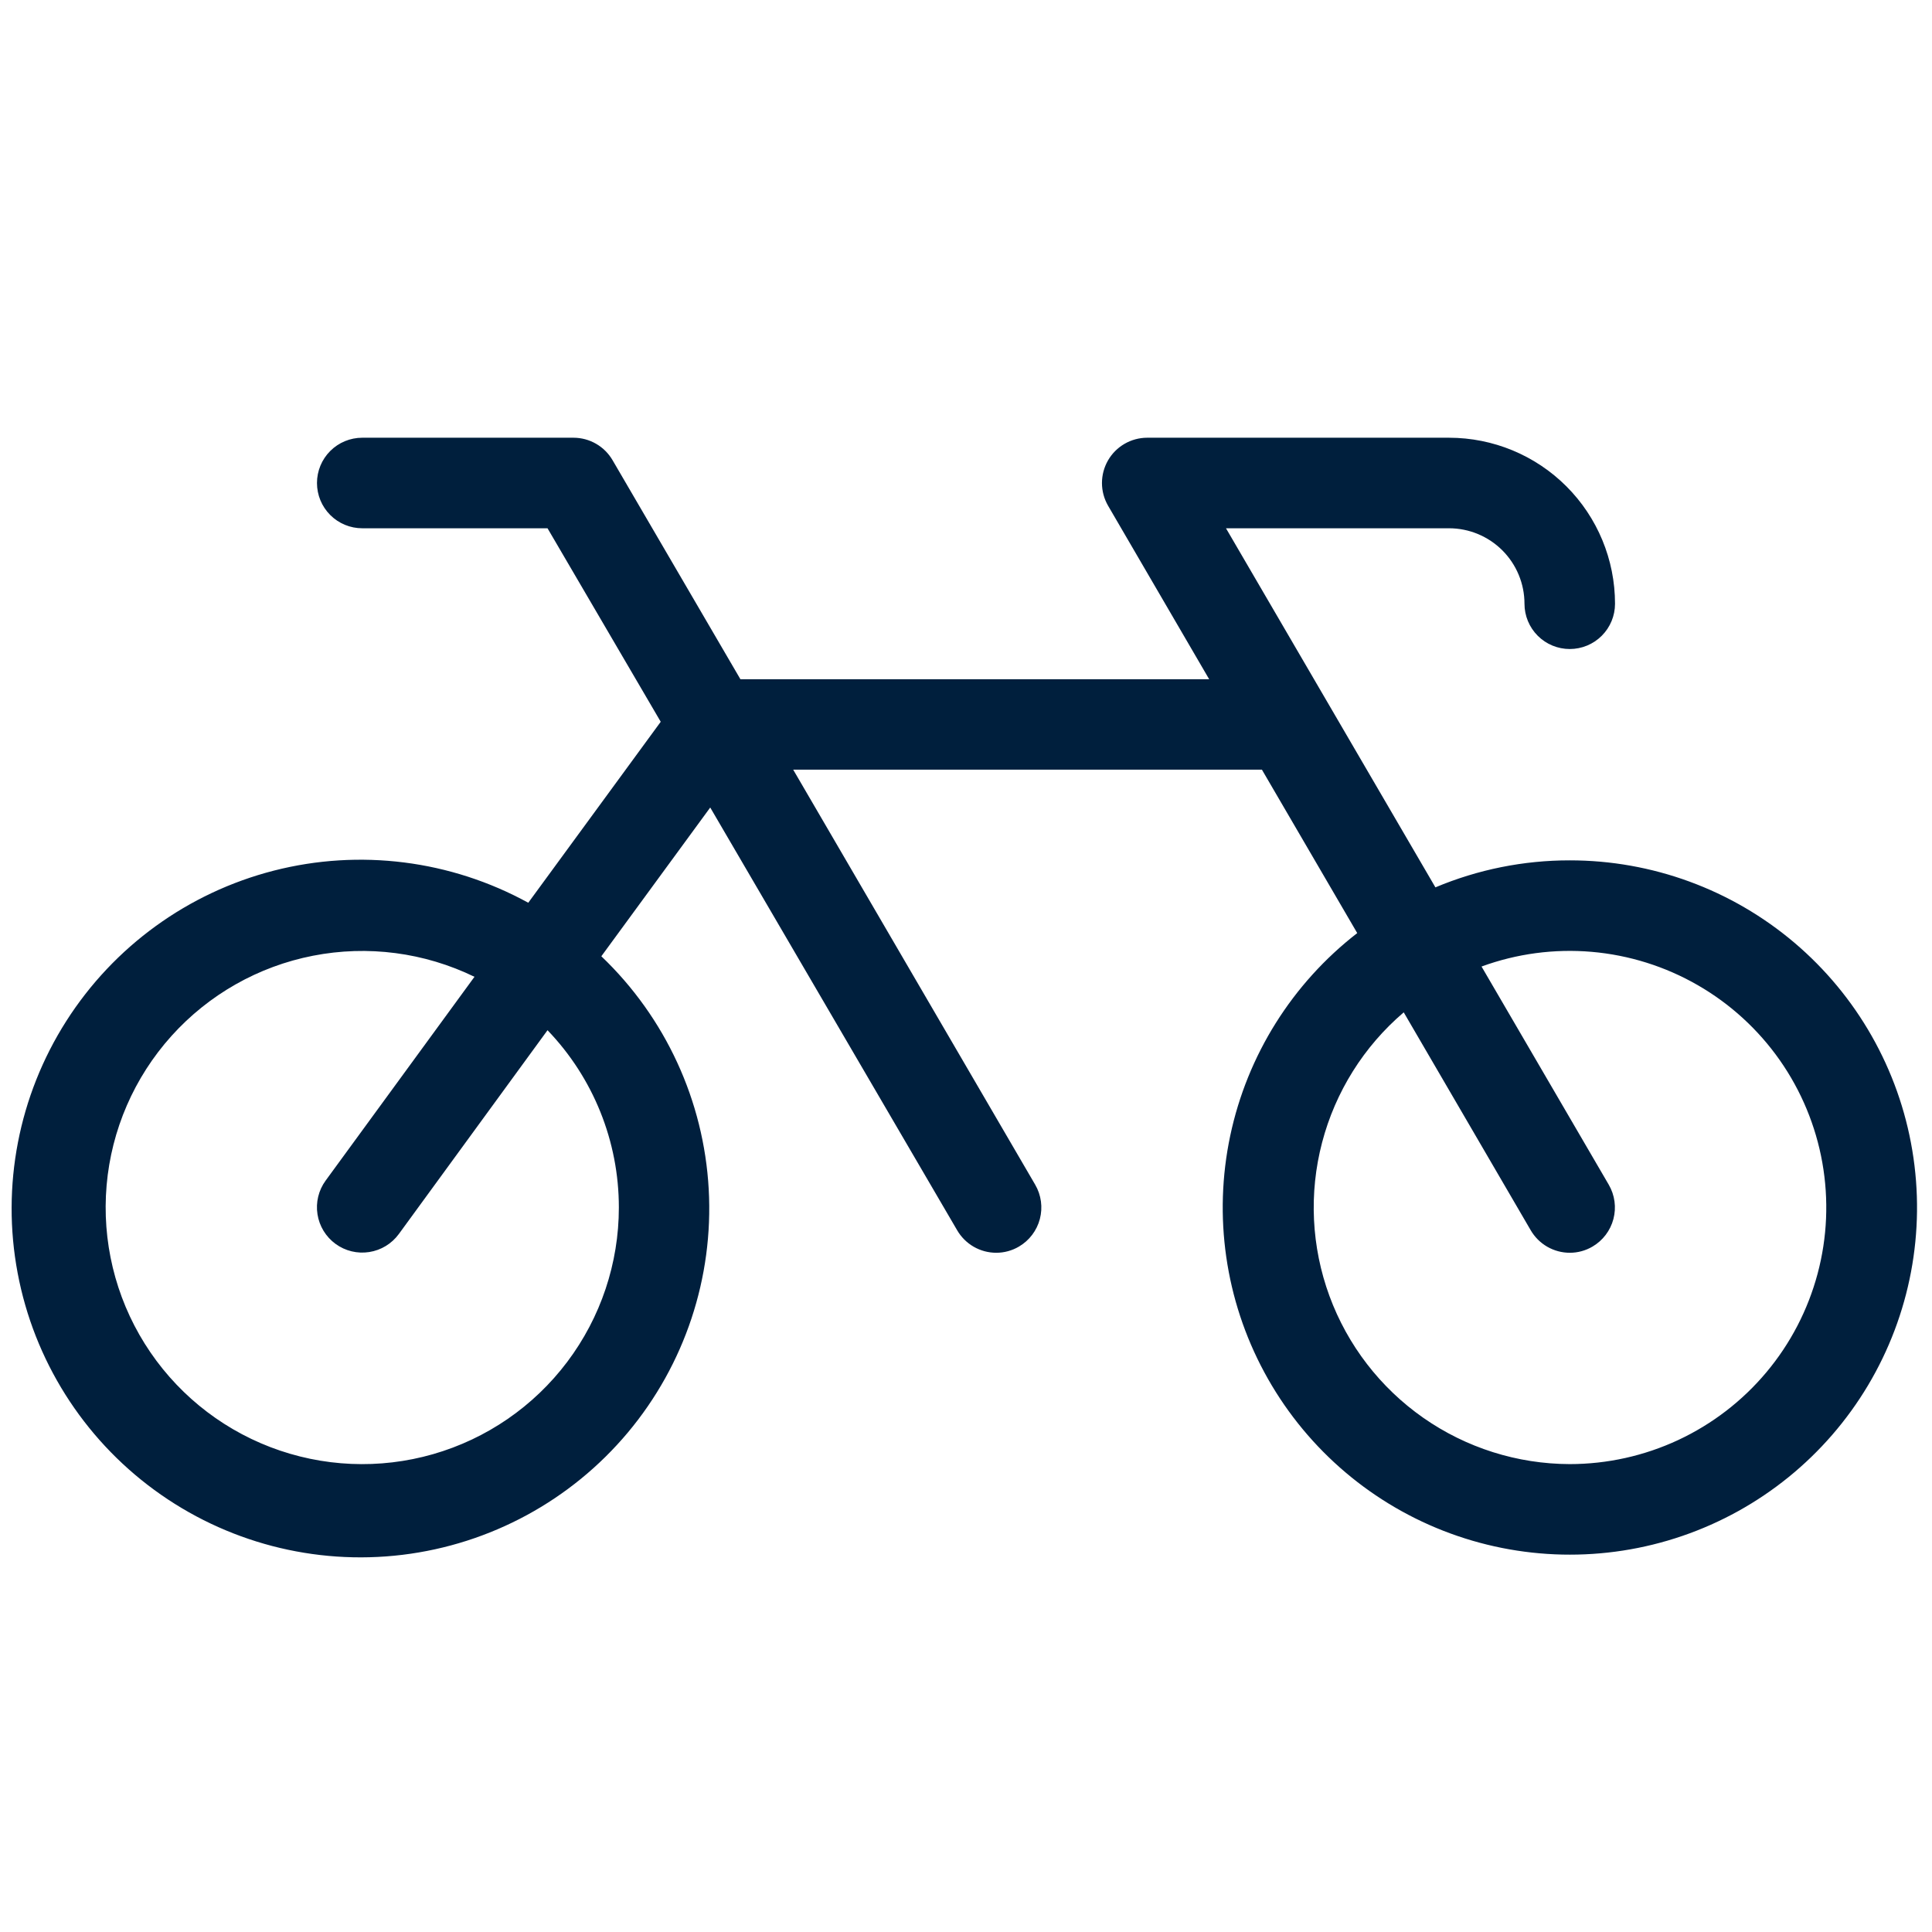 <svg width="88" height="88" viewBox="0 0 88 88" fill="none" xmlns="http://www.w3.org/2000/svg">
<path d="M71.5 39.188C69.399 39.186 67.319 39.604 65.381 40.418L55.842 24.062H66C66.912 24.062 67.786 24.425 68.431 25.069C69.075 25.714 69.438 26.588 69.438 27.5C69.438 28.047 69.655 28.572 70.042 28.958C70.428 29.345 70.953 29.562 71.5 29.562C72.047 29.562 72.572 29.345 72.958 28.958C73.345 28.572 73.562 28.047 73.562 27.5C73.562 25.494 72.766 23.571 71.347 22.152C69.929 20.734 68.006 19.938 66 19.938H52.25C51.888 19.939 51.533 20.035 51.221 20.216C50.908 20.397 50.648 20.658 50.468 20.971C50.288 21.285 50.193 21.64 50.193 22.001C50.193 22.363 50.289 22.718 50.469 23.031L55.076 30.938H33.725L27.906 20.969C27.725 20.656 27.466 20.396 27.153 20.215C26.841 20.034 26.486 19.939 26.125 19.938H16.5C15.953 19.938 15.428 20.155 15.042 20.542C14.655 20.928 14.438 21.453 14.438 22C14.438 22.547 14.655 23.072 15.042 23.458C15.428 23.845 15.953 24.062 16.5 24.062H24.939L30.095 32.876L24.062 41.119C20.525 39.178 16.382 38.655 12.473 39.656C8.565 40.658 5.184 43.109 3.016 46.513C0.849 49.916 0.057 54.016 0.803 57.982C1.548 61.947 3.774 65.481 7.029 67.865C10.284 70.249 14.325 71.306 18.33 70.82C22.336 70.334 26.007 68.342 28.598 65.249C31.188 62.156 32.505 58.193 32.281 54.164C32.057 50.136 30.308 46.343 27.39 43.557L32.35 36.781L43.594 56.031C43.775 56.344 44.035 56.605 44.348 56.786C44.661 56.967 45.017 57.062 45.378 57.062C45.741 57.062 46.097 56.965 46.41 56.781C46.882 56.505 47.225 56.053 47.364 55.525C47.503 54.996 47.427 54.434 47.152 53.962L36.128 35.056H57.478L61.82 42.501C58.86 44.795 56.811 48.064 56.036 51.727C55.261 55.39 55.811 59.21 57.588 62.505C59.365 65.801 62.254 68.359 65.74 69.724C69.227 71.089 73.085 71.173 76.627 69.96C80.17 68.748 83.167 66.317 85.085 63.102C87.004 59.886 87.719 56.094 87.103 52.401C86.488 48.708 84.582 45.353 81.725 42.933C78.867 40.513 75.244 39.186 71.5 39.188ZM28.188 55C28.188 57.537 27.363 60.006 25.836 62.033C24.31 64.06 22.165 65.535 19.726 66.235C17.287 66.936 14.687 66.823 12.317 65.915C9.948 65.007 7.939 63.353 6.592 61.202C5.246 59.051 4.637 56.52 4.856 53.992C5.075 51.464 6.111 49.077 7.808 47.189C9.504 45.302 11.768 44.018 14.258 43.532C16.749 43.045 19.33 43.382 21.612 44.492L14.833 53.773C14.51 54.215 14.376 54.767 14.461 55.308C14.545 55.849 14.841 56.334 15.283 56.657C15.725 56.98 16.277 57.114 16.818 57.029C17.359 56.945 17.844 56.649 18.167 56.207L24.939 46.925C27.025 49.096 28.189 51.99 28.188 55ZM71.5 66.688C69.112 66.682 66.783 65.946 64.826 64.577C62.87 63.208 61.379 61.273 60.555 59.032C59.732 56.791 59.614 54.351 60.219 52.041C60.824 49.73 62.121 47.661 63.938 46.111L69.719 56.031C69.9 56.344 70.16 56.605 70.473 56.786C70.787 56.967 71.142 57.062 71.503 57.062C71.866 57.062 72.222 56.965 72.535 56.781C73.007 56.505 73.35 56.053 73.489 55.525C73.628 54.996 73.552 54.434 73.277 53.962L67.482 44.024C69.085 43.437 70.797 43.209 72.499 43.355C74.2 43.502 75.848 44.019 77.328 44.871C78.808 45.722 80.083 46.888 81.064 48.285C82.044 49.683 82.707 51.278 83.005 52.959C83.303 54.641 83.23 56.367 82.789 58.016C82.348 59.666 81.552 61.199 80.455 62.507C79.358 63.816 77.988 64.868 76.441 65.591C74.894 66.313 73.207 66.687 71.5 66.688Z" fill="#001F3D"/>
</svg>
